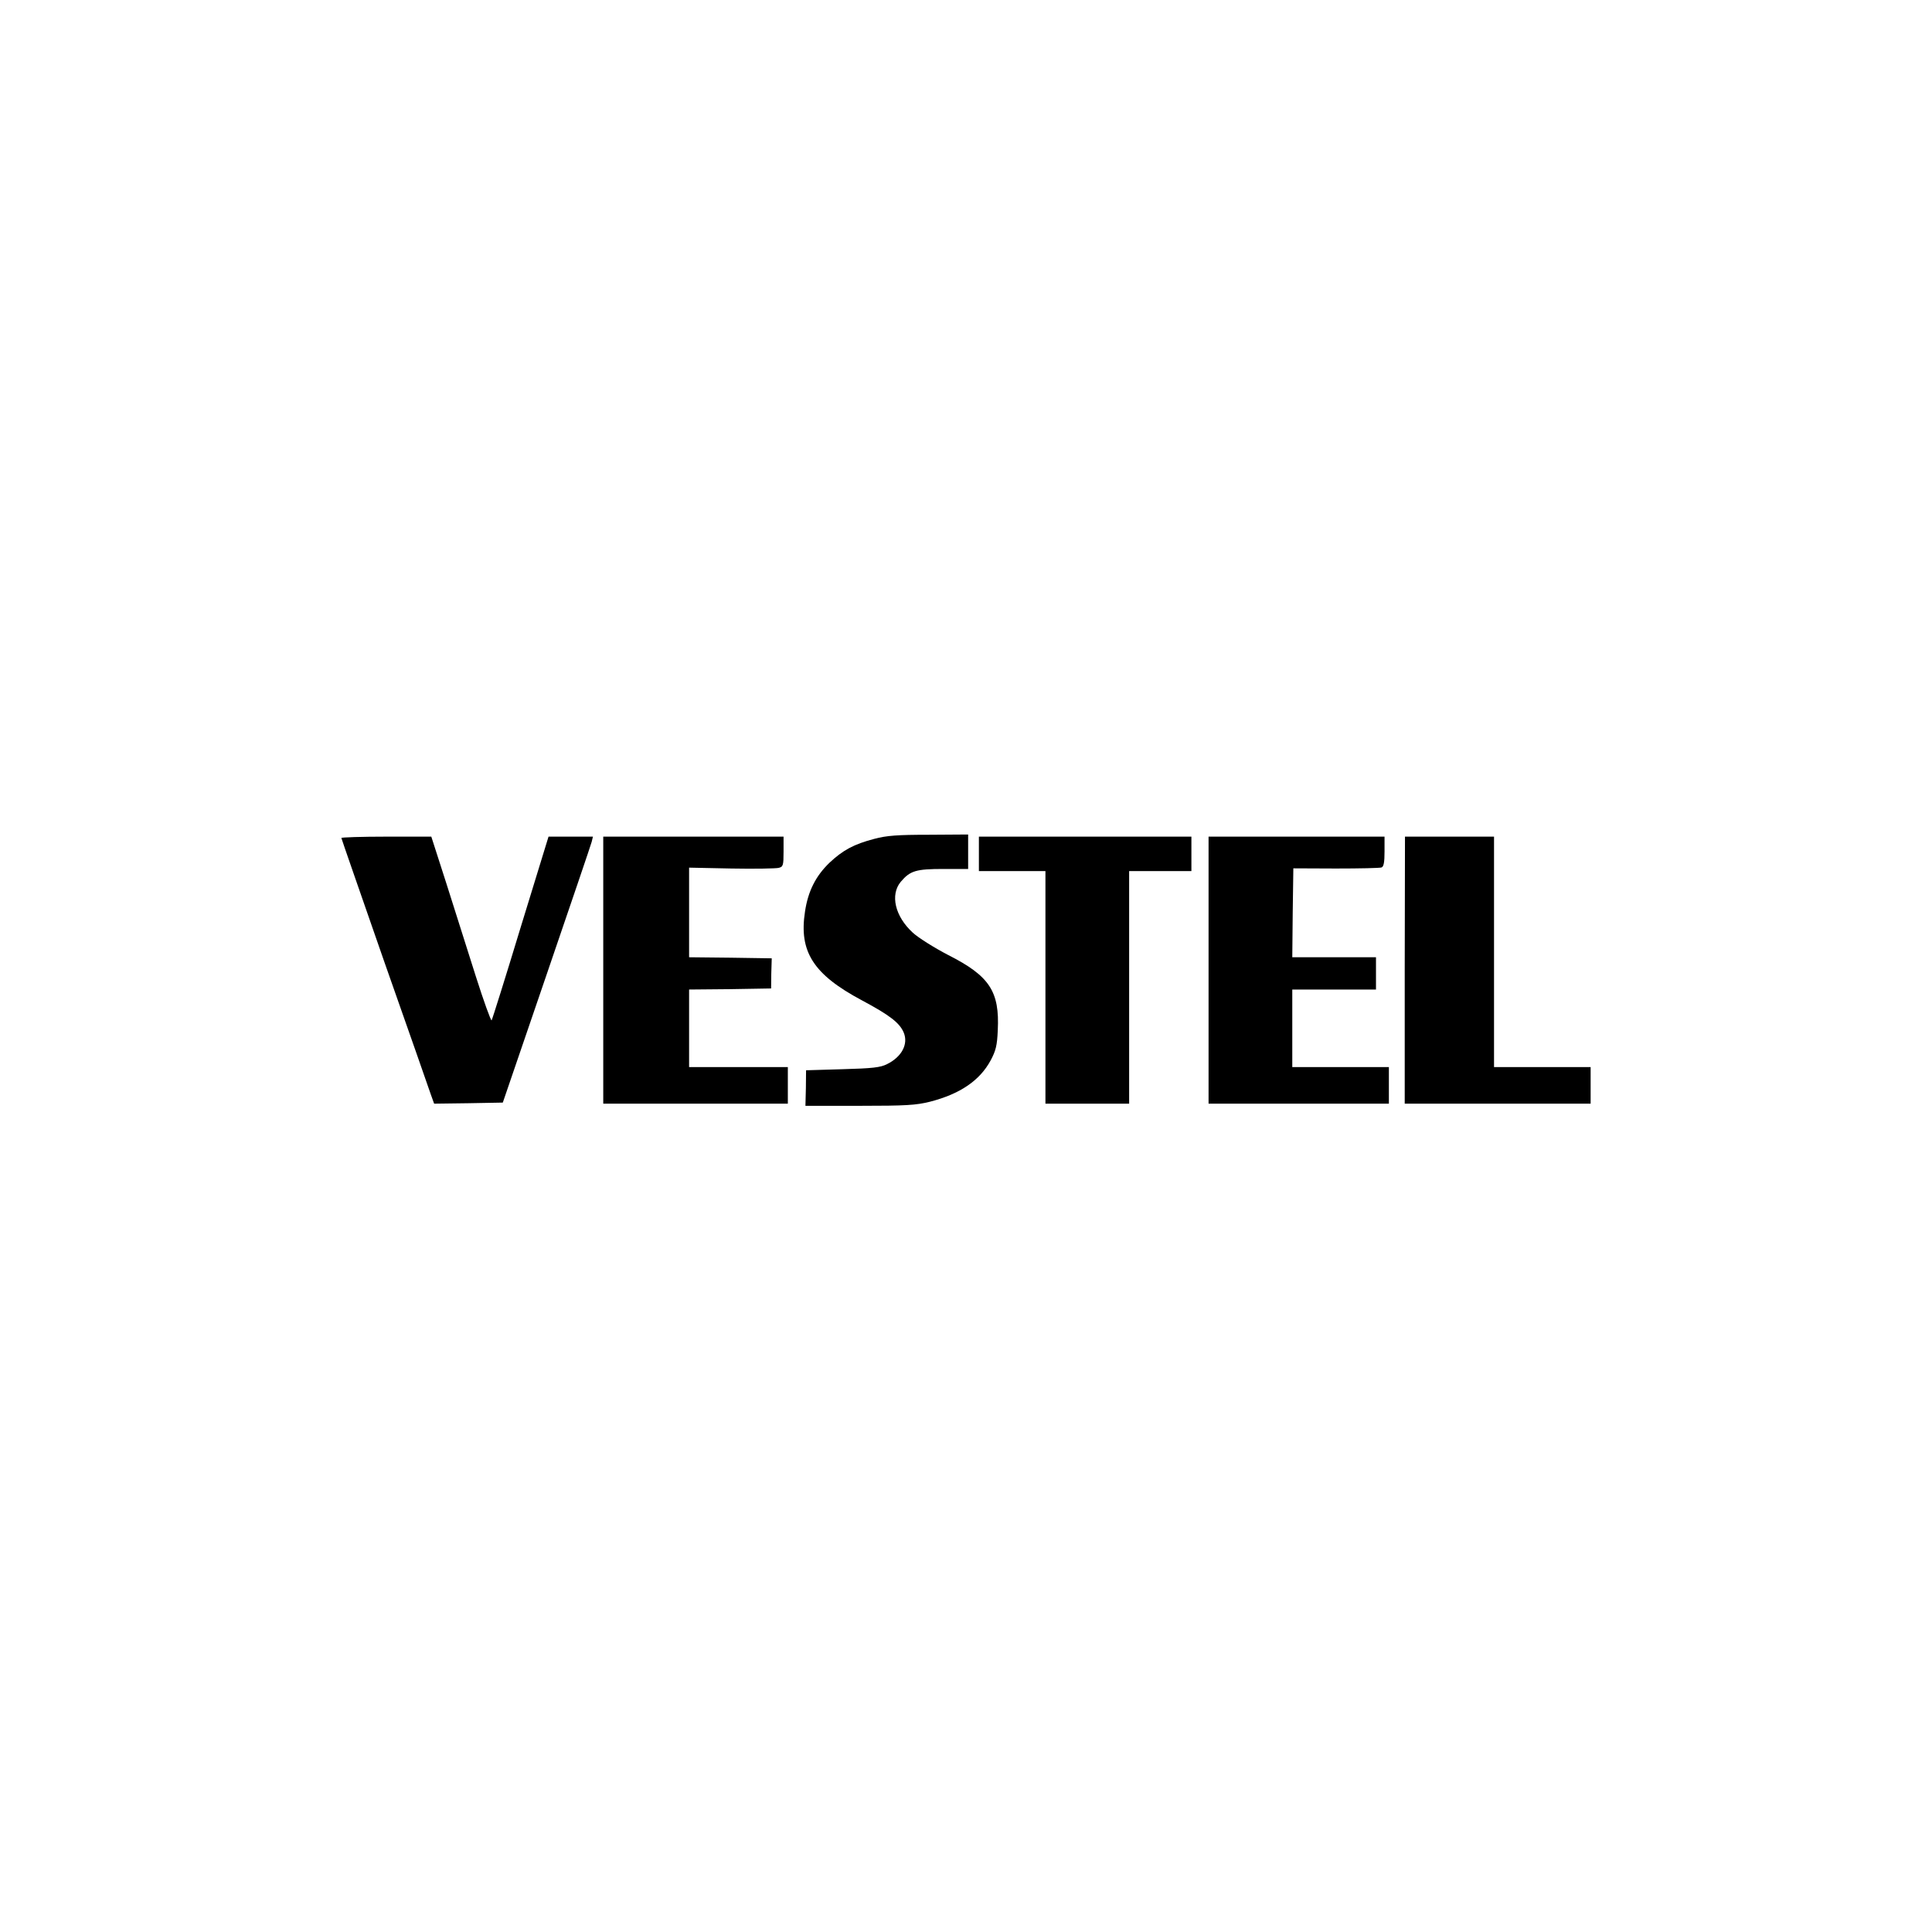<svg xmlns="http://www.w3.org/2000/svg" xmlns:xlink="http://www.w3.org/1999/xlink" width="160" zoomAndPan="magnify" viewBox="0 0 120 120" height="160" preserveAspectRatio="xMidYMid meet" version="1.0"><rect x="-12" width="144" fill="#ffffff" y="-12" height="144" fill-opacity="1"/><rect x="-12" width="144" fill="#ffffff" y="-12" height="144" fill-opacity="1"/><path fill="#000000" d="M 54.309 52.102 C 53.039 52.434 52.359 52.797 51.508 53.598 C 50.668 54.414 50.188 55.352 50 56.621 C 49.613 59.109 50.52 60.527 53.535 62.133 C 55.281 63.066 55.879 63.535 56.133 64.137 C 56.426 64.848 56.016 65.637 55.105 66.09 C 54.695 66.305 54.188 66.359 52.336 66.41 L 50.066 66.477 L 50.055 67.574 L 50.027 68.684 L 53.402 68.684 C 56.281 68.684 56.895 68.645 57.762 68.43 C 59.625 67.949 60.852 67.121 61.531 65.863 C 61.852 65.262 61.934 64.941 61.973 63.992 C 62.094 61.582 61.465 60.621 58.906 59.324 C 58.027 58.867 57.027 58.238 56.695 57.93 C 55.586 56.914 55.281 55.578 55.945 54.773 C 56.535 54.078 56.895 53.973 58.602 53.973 L 60.133 53.973 L 60.133 51.832 L 57.707 51.848 C 55.762 51.848 55.066 51.898 54.309 52.102 Z M 54.309 52.102 " fill-opacity="1" fill-rule="nonzero"/><path fill="#000000" d="M 21.203 52.047 C 21.203 52.086 22.418 55.562 23.883 59.777 C 25.363 63.977 26.656 67.668 26.762 67.988 L 26.965 68.551 L 29.098 68.523 L 31.23 68.484 L 33.949 60.539 C 35.441 56.18 36.707 52.461 36.75 52.289 L 36.828 51.965 L 34.07 51.965 L 32.336 57.609 C 31.391 60.727 30.578 63.309 30.535 63.375 C 30.496 63.43 30.043 62.184 29.551 60.633 C 29.055 59.07 28.23 56.473 27.723 54.867 L 26.789 51.965 L 24.004 51.965 C 22.457 51.965 21.203 52.008 21.203 52.047 Z M 21.203 52.047 " fill-opacity="1" fill-rule="nonzero"/><path fill="#000000" d="M 37.469 60.258 L 37.469 68.551 L 48.934 68.551 L 48.934 66.277 L 42.801 66.277 L 42.801 61.461 L 45.348 61.438 L 47.895 61.395 L 47.906 60.461 L 47.934 59.523 L 45.375 59.484 L 42.801 59.457 L 42.801 53.891 L 45.43 53.945 C 46.883 53.973 48.199 53.945 48.359 53.906 C 48.641 53.84 48.668 53.758 48.668 52.902 L 48.668 51.965 L 37.469 51.965 Z M 37.469 60.258 " fill-opacity="1" fill-rule="nonzero"/><path fill="#000000" d="M 60.801 53.035 L 60.801 54.105 L 64.934 54.105 L 64.934 68.551 L 70.133 68.551 L 70.133 54.105 L 74 54.105 L 74 51.965 L 60.801 51.965 Z M 60.801 53.035 " fill-opacity="1" fill-rule="nonzero"/><path fill="#000000" d="M 75.066 60.258 L 75.066 68.551 L 86.266 68.551 L 86.266 66.277 L 80.266 66.277 L 80.266 61.461 L 85.465 61.461 L 85.465 59.457 L 80.266 59.457 L 80.293 56.688 L 80.332 53.934 L 82.973 53.945 C 84.426 53.945 85.703 53.918 85.812 53.879 C 85.945 53.824 85.996 53.57 85.996 52.891 L 85.996 51.965 L 75.066 51.965 Z M 75.066 60.258 " fill-opacity="1" fill-rule="nonzero"/><path fill="#000000" d="M 87.25 60.258 L 87.25 68.551 L 98.797 68.551 L 98.797 66.277 L 92.797 66.277 L 92.797 51.965 L 87.266 51.965 Z M 87.25 60.258 " fill-opacity="1" fill-rule="nonzero"/></svg>